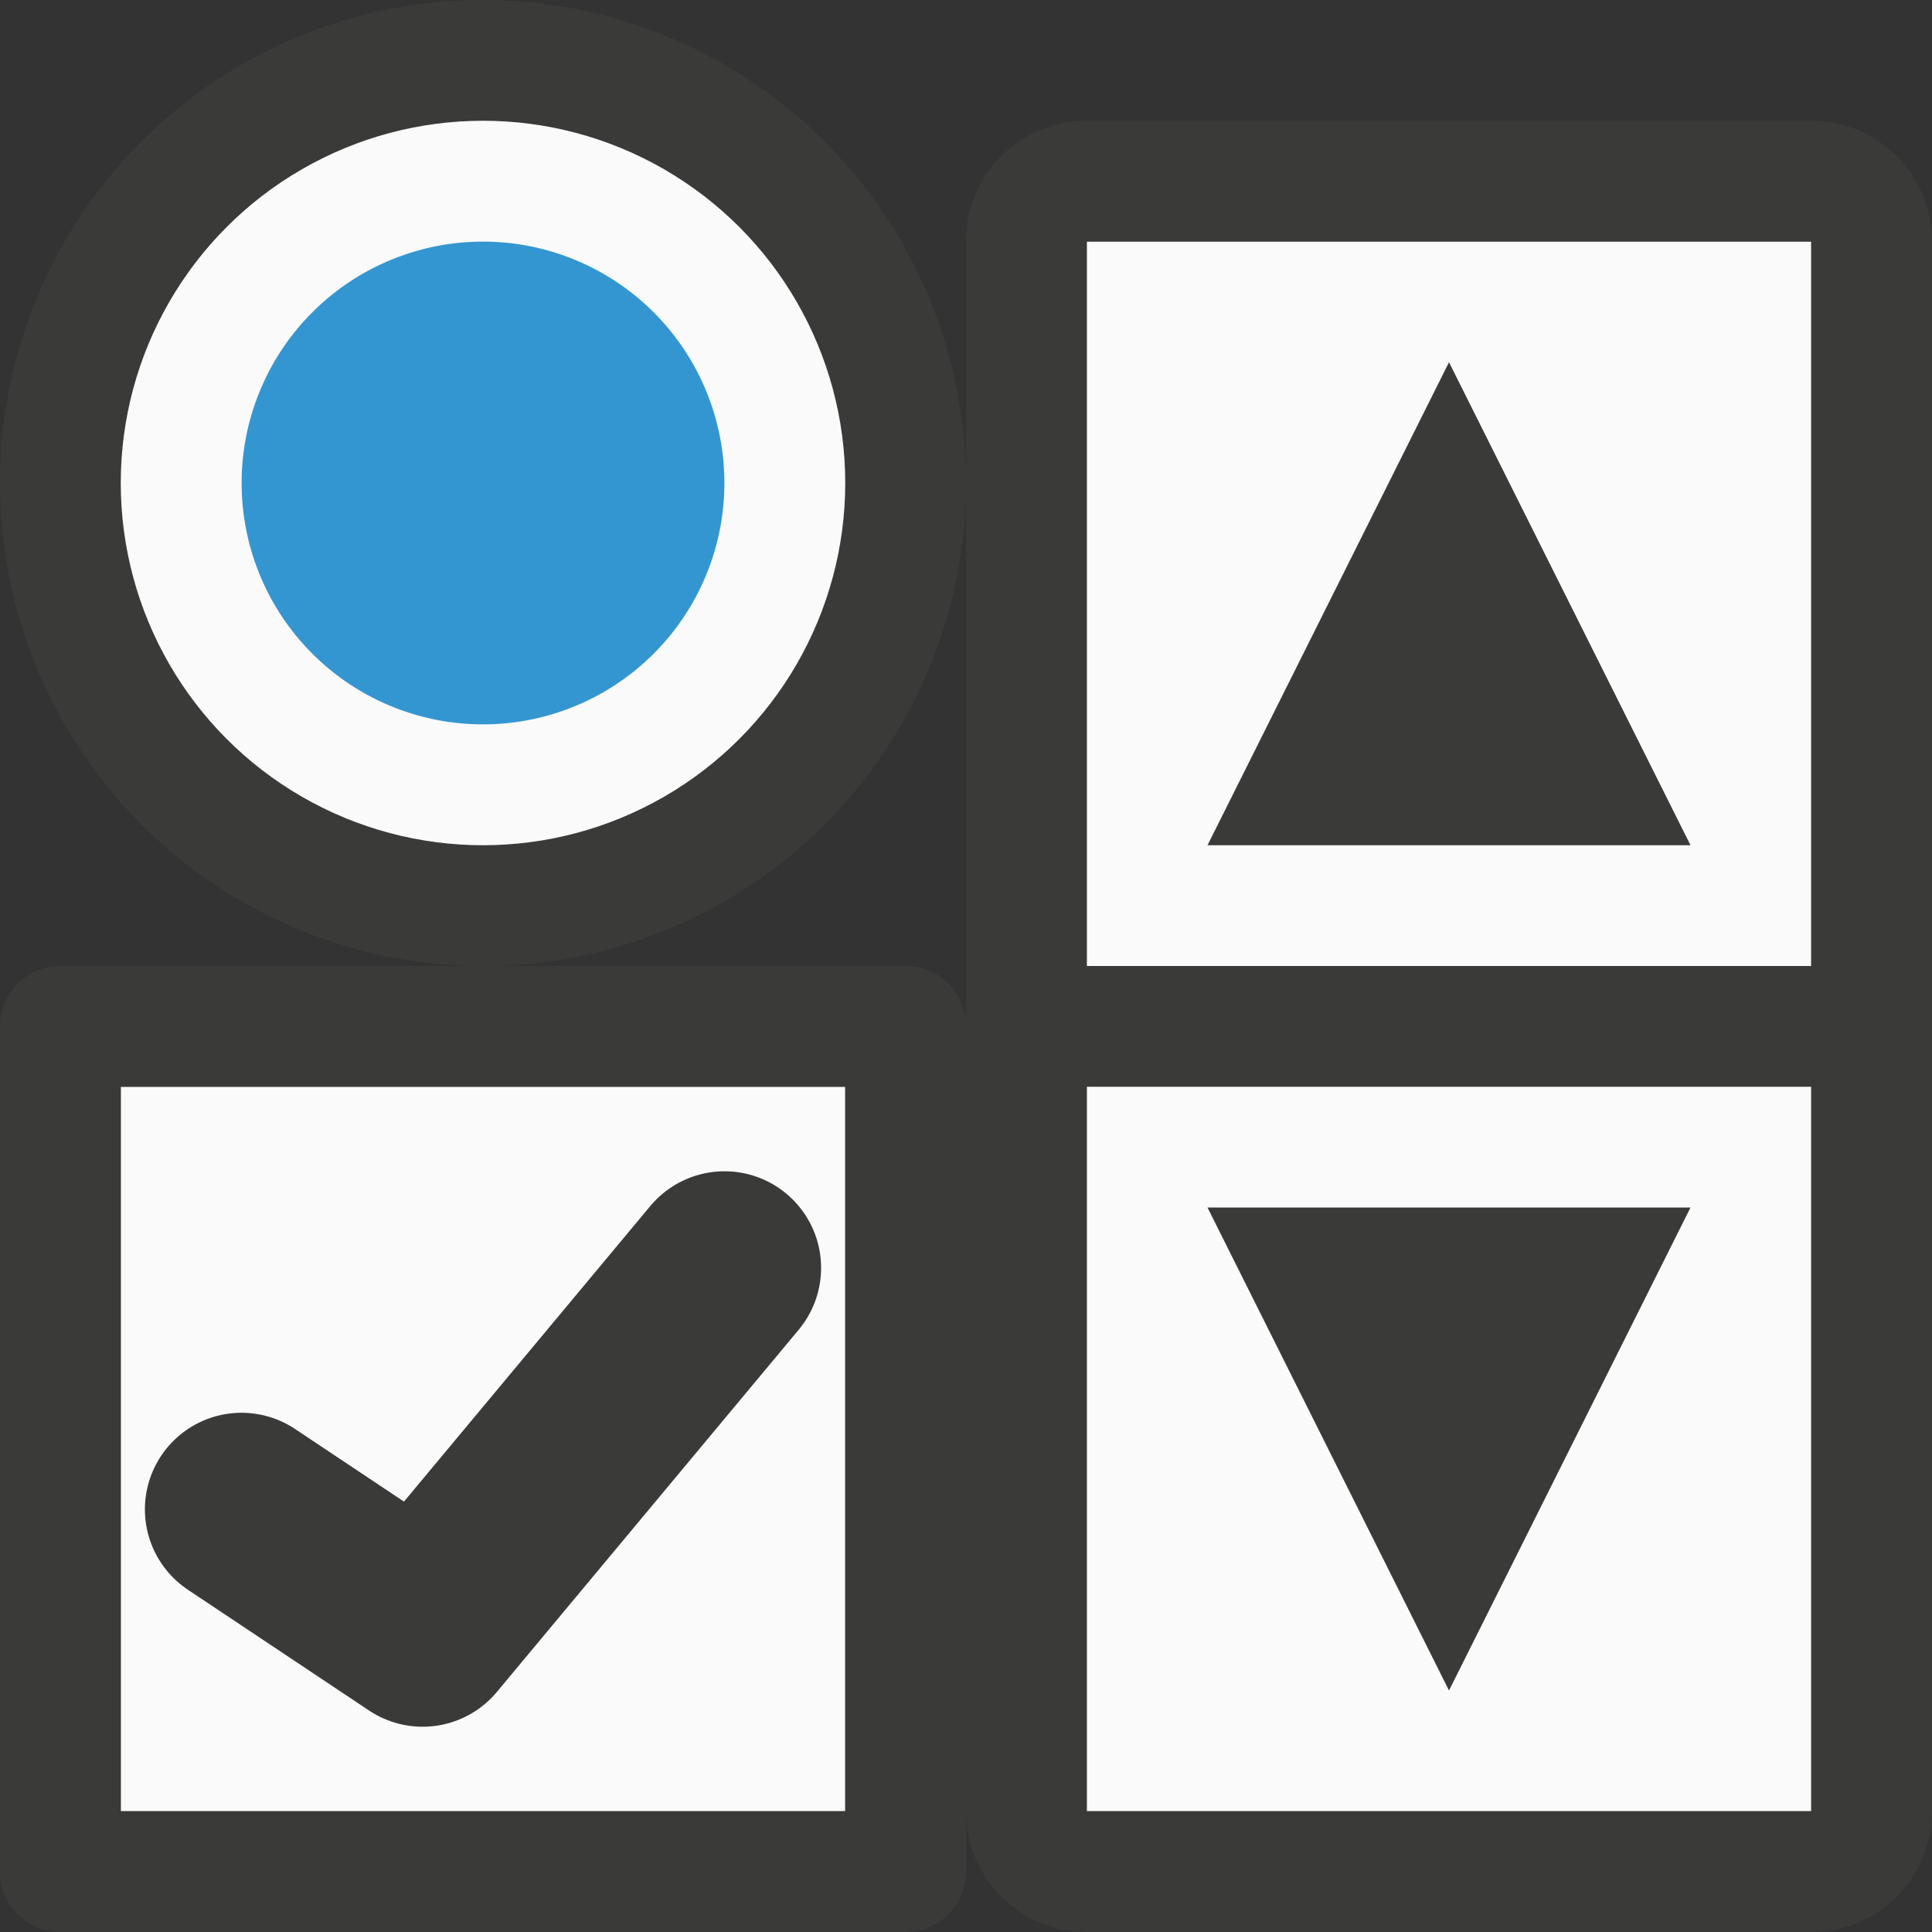 <svg viewBox="0 0 16 16" xmlns="http://www.w3.org/2000/svg"><rect x="0" y="0" width="16" height="16" fill="#333333" stroke="none"/><path d="m9 2h6v13h-6z" fill="#fafafa"/><g fill="#3a3a38" transform="translate(1)"><path d="m9 7 2-4 2 4z" fill-rule="evenodd"/><path d="m8 1c-.554 0-1.001.446-1 1v6 1 6c0 .554.446 1 1 1h6c.554 0 1-.446 1-1v-6-1-6c0-.554-.446-1-1-1zm0 1h6v6h-6zm0 7h6v6h-6z"/><path d="m9 10 2 4 2-4z" fill-rule="evenodd"/></g><path d="m1 9h6v6h-6z" fill="#fafafa" stroke-width=".5"/><path d="m.5 8c-.277 0-.5.223-.5.5v7c0 .277.223.5.5.5h7c.277 0 .5-.223.5-.5v-7c0-.277-.223-.5-.5-.5zm.5 1h6v6h-6z" fill="#3a3a38" stroke-width=".5"/><path d="m2 12.5 1.5 1 2.5-3" fill="none" stroke="#3a3a38" stroke-linecap="round" stroke-linejoin="round" stroke-width="1.6"/><path d="m4 0a4 4 0 0 0 -4 4 4 4 0 0 0 4 4 4 4 0 0 0 4-4 4 4 0 0 0 -4-4zm0 1a3 3 0 0 1 3 3 3 3 0 0 1 -3 3 3 3 0 0 1 -3-3 3 3 0 0 1 3-3z" fill="#3a3a38"/><circle cx="4" cy="4" fill="#fafafa" r="3"/><path d="m5.999 4a1.999 1.999 0 0 1 -1.999 1.999 1.999 1.999 0 0 1 -1.999-1.999 1.999 1.999 0 0 1 1.999-1.999 1.999 1.999 0 0 1 1.999 1.999z" fill="#1e8bcd" fill-opacity=".898"/></svg>